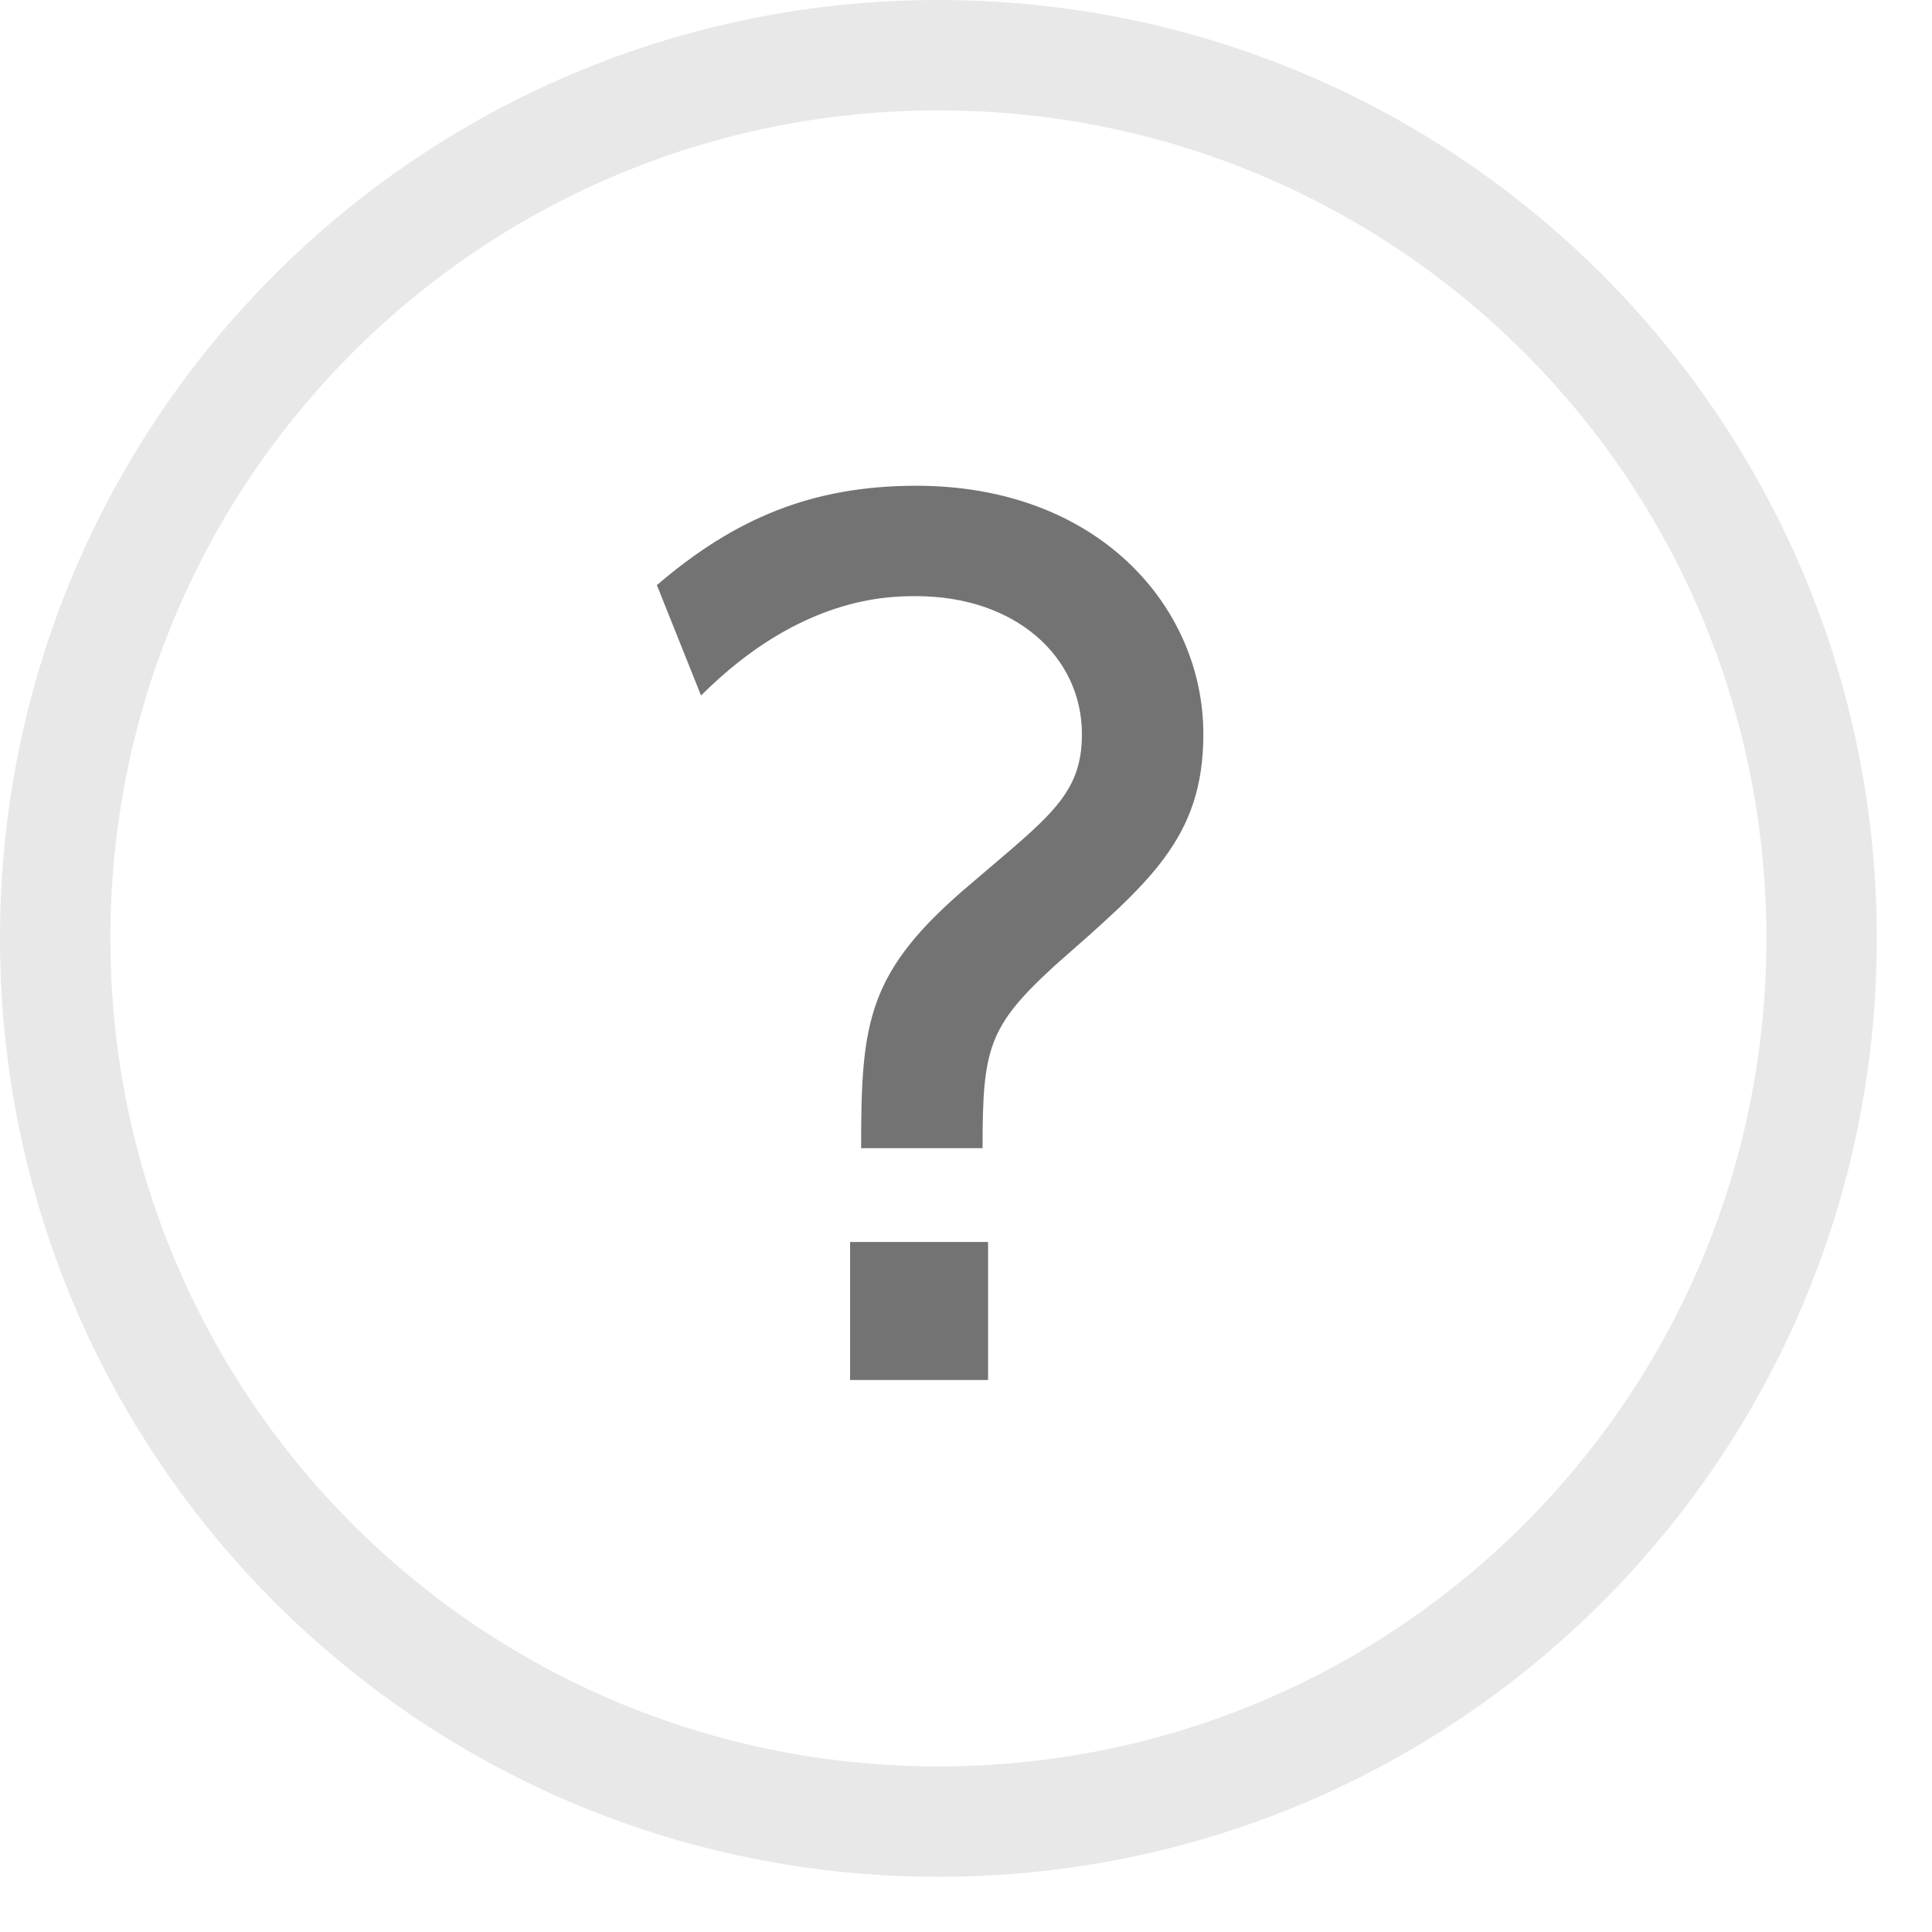 <?xml version="1.0" encoding="utf-8"?>
<!-- Generator: Adobe Illustrator 20.1.0, SVG Export Plug-In . SVG Version: 6.00 Build 0)  -->
<svg version="1.1" id="レイヤー_1" xmlns="http://www.w3.org/2000/svg" xmlns:xlink="http://www.w3.org/1999/xlink" x="0px"
	 y="0px" viewBox="0 0 35 35" style="enable-background:new 0 0 35 35;" xml:space="preserve">
<style type="text/css">
	.st0{fill:#E8E8E8;}
	.st1{fill:#737373;}
</style>
<g>
	<path class="st0" d="M17,34C7.6,34,0,26.4,0,17S7.6,0,17,0s17,7.6,17,17S26.4,34,17,34z M17,2C8.7,2,2,8.7,2,17s6.7,15,15,15
		s15-6.7,15-15S25.3,2,17,2z"/>
	<g>
		<path class="st1" d="M11.9,10.6c1.4-1.2,2.8-1.8,4.7-1.8c3.3,0,5.2,2.2,5.2,4.5c0,1.9-1,2.7-2.7,4.2c-1.2,1.1-1.3,1.5-1.3,3.3
			h-2.2c0-2.3,0.1-3.2,2-4.8c1.4-1.2,2-1.6,2-2.7c0-1.4-1.2-2.5-3-2.5c-0.5,0-2.1,0-3.9,1.8L11.9,10.6z M15.4,22.5h2.5V25h-2.5V22.5
			z"/>
	</g>
</g>
</svg>
